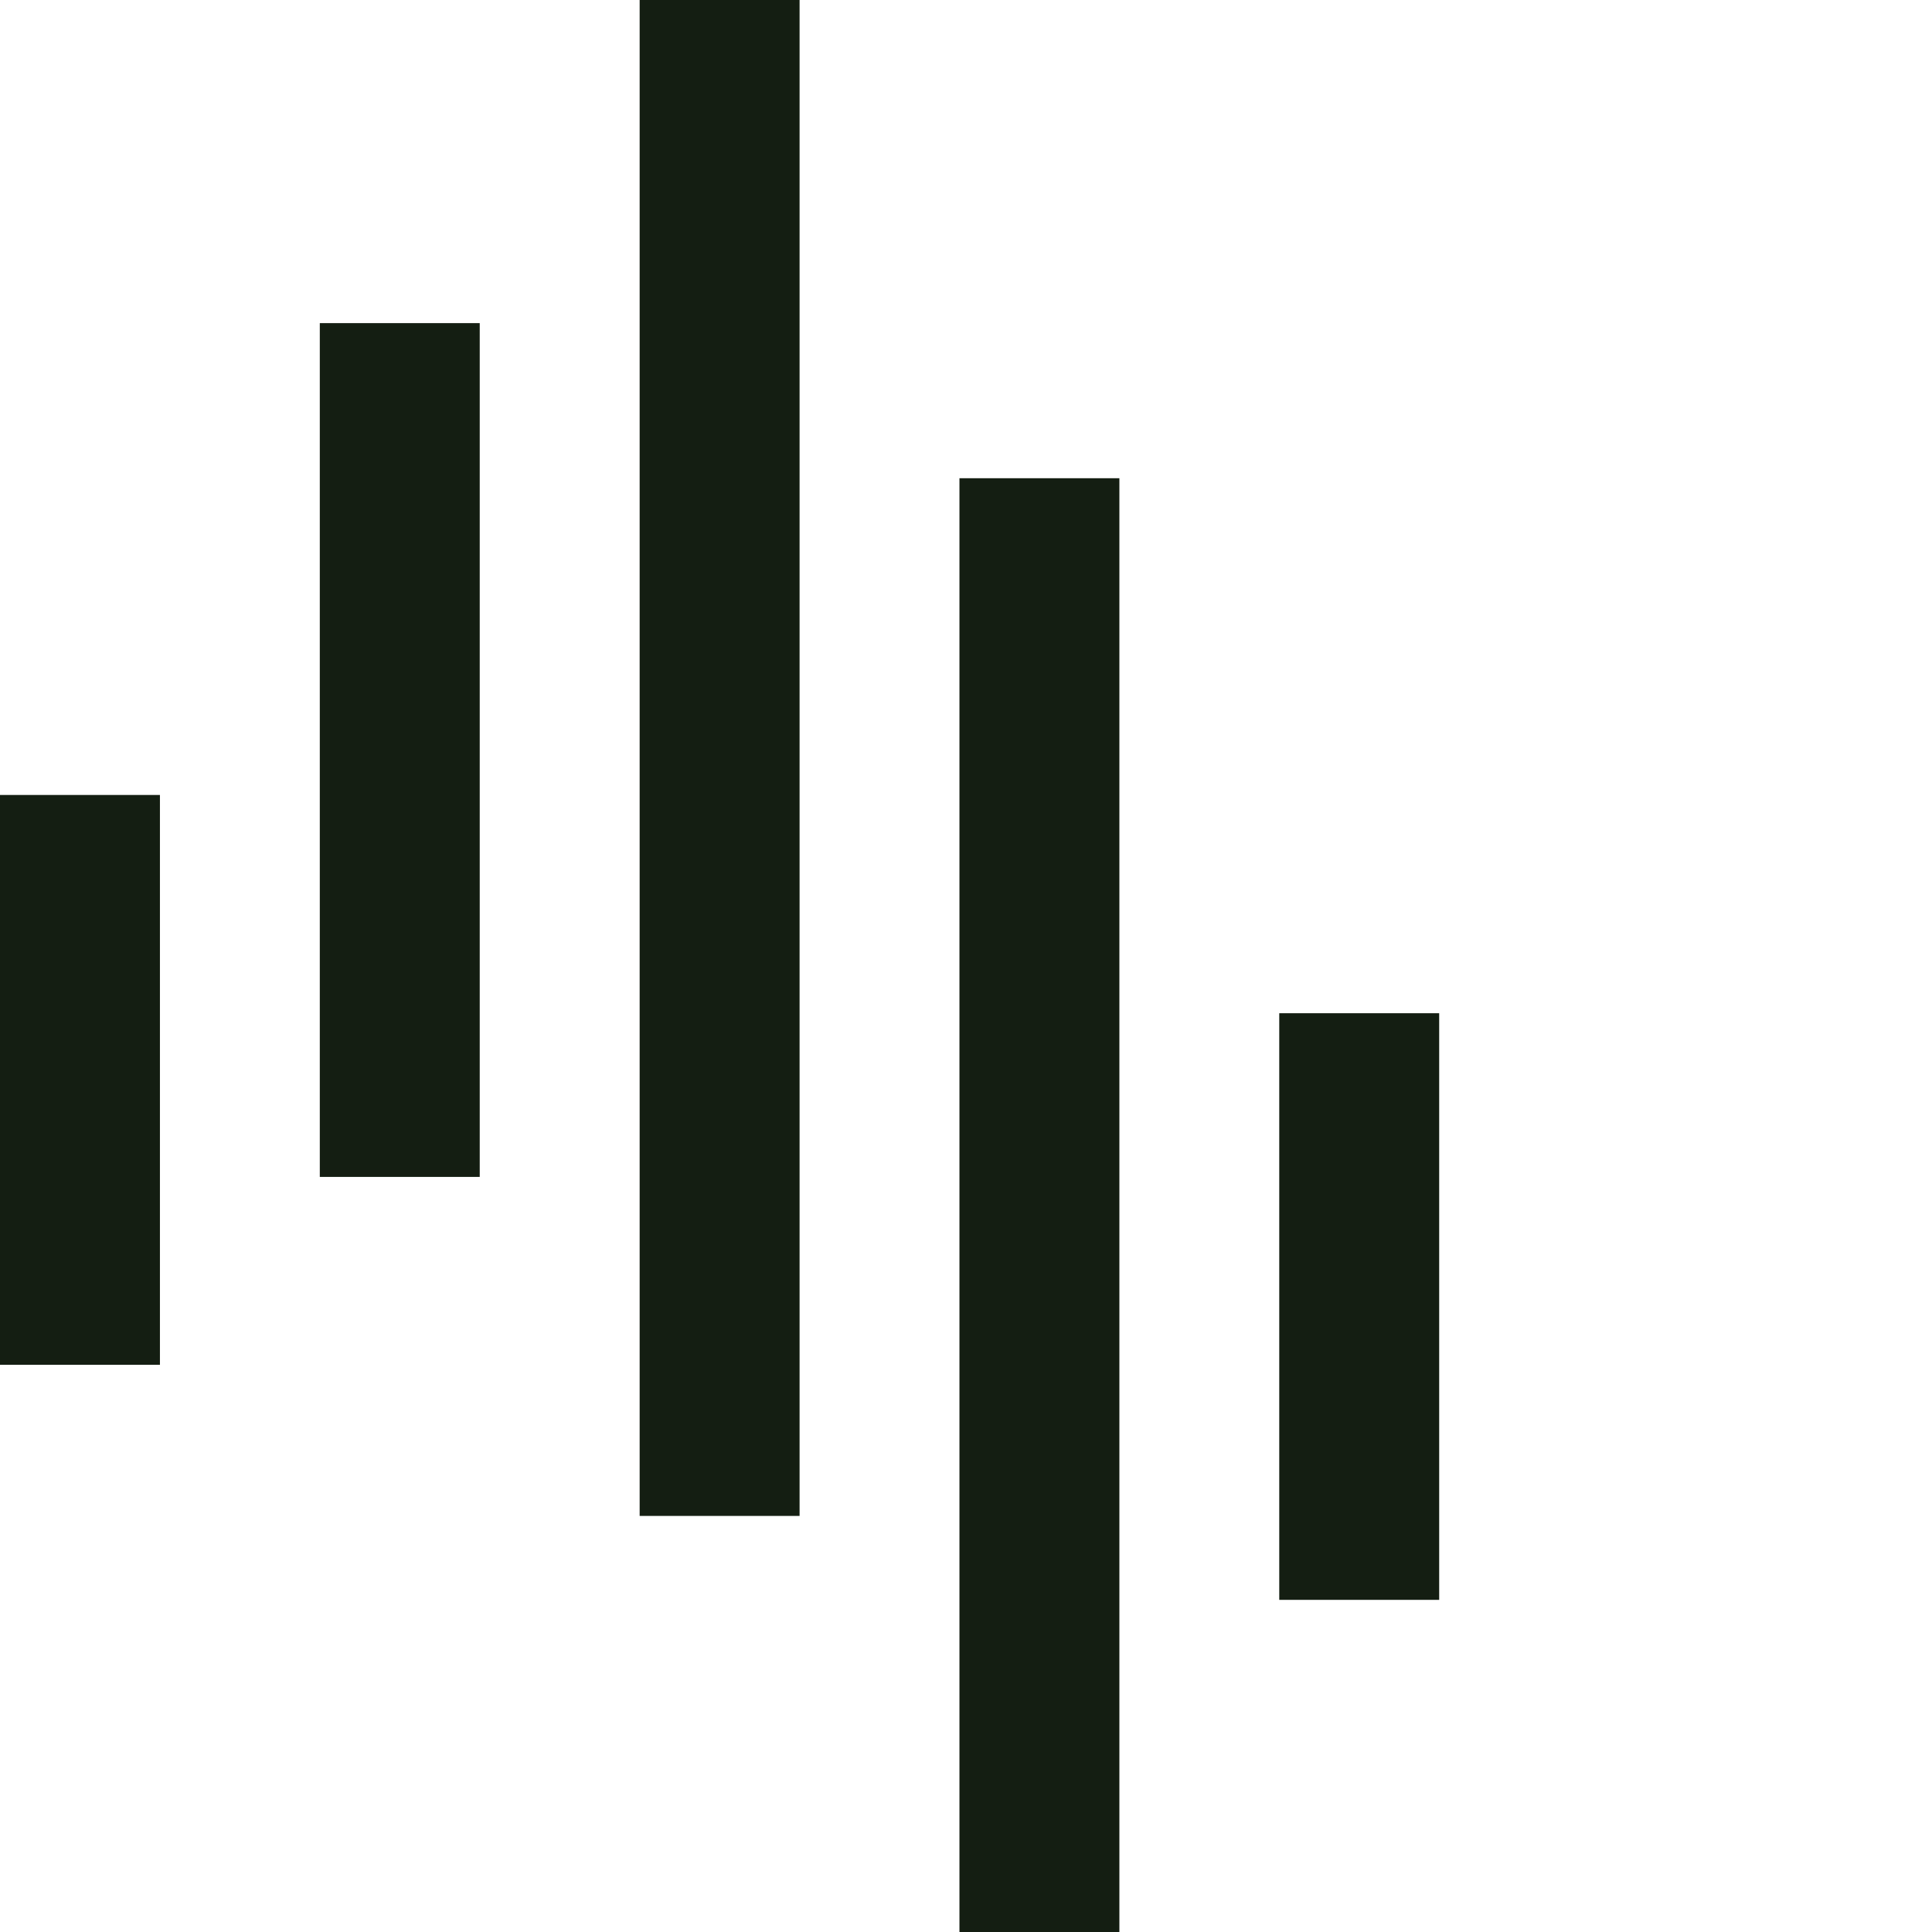 <svg xmlns="http://www.w3.org/2000/svg" version="1.1" xmlns:xlink="http://www.w3.org/1999/xlink" xmlns:svgjs="http://svgjs.com/svgjs" width="150" height="150" viewBox="0 0 36 36" fill="none">
    <title>Skyra</title>
    <rect y="25.431" width="10.618" height="2.98" transform="rotate(-90 0 25.431)" fill="#141E12"></rect>
    <rect x="5.959" y="21.93" width="15.909" height="2.98" transform="rotate(-90 5.959 21.93)" fill="#141E12"></rect>
    <rect x="11.919" y="28.247" width="28.247" height="2.98" transform="rotate(-90 11.919 28.247)" fill="#141E12"></rect>
    <rect x="17.878" y="36" width="27.089" height="2.98" transform="rotate(-90 17.878 36)" fill="#141E12"></rect>
    <rect x="23.837" y="29.811" width="10.931" height="2.98" transform="rotate(-90 23.837 29.811)" fill="#141E12"></rect>
    <style>@media (prefers-color-scheme: light) { :root { filter: none; } }
    @media (prefers-color-scheme: dark) { :root { filter: invert(100%); } }
    </style>
</svg>